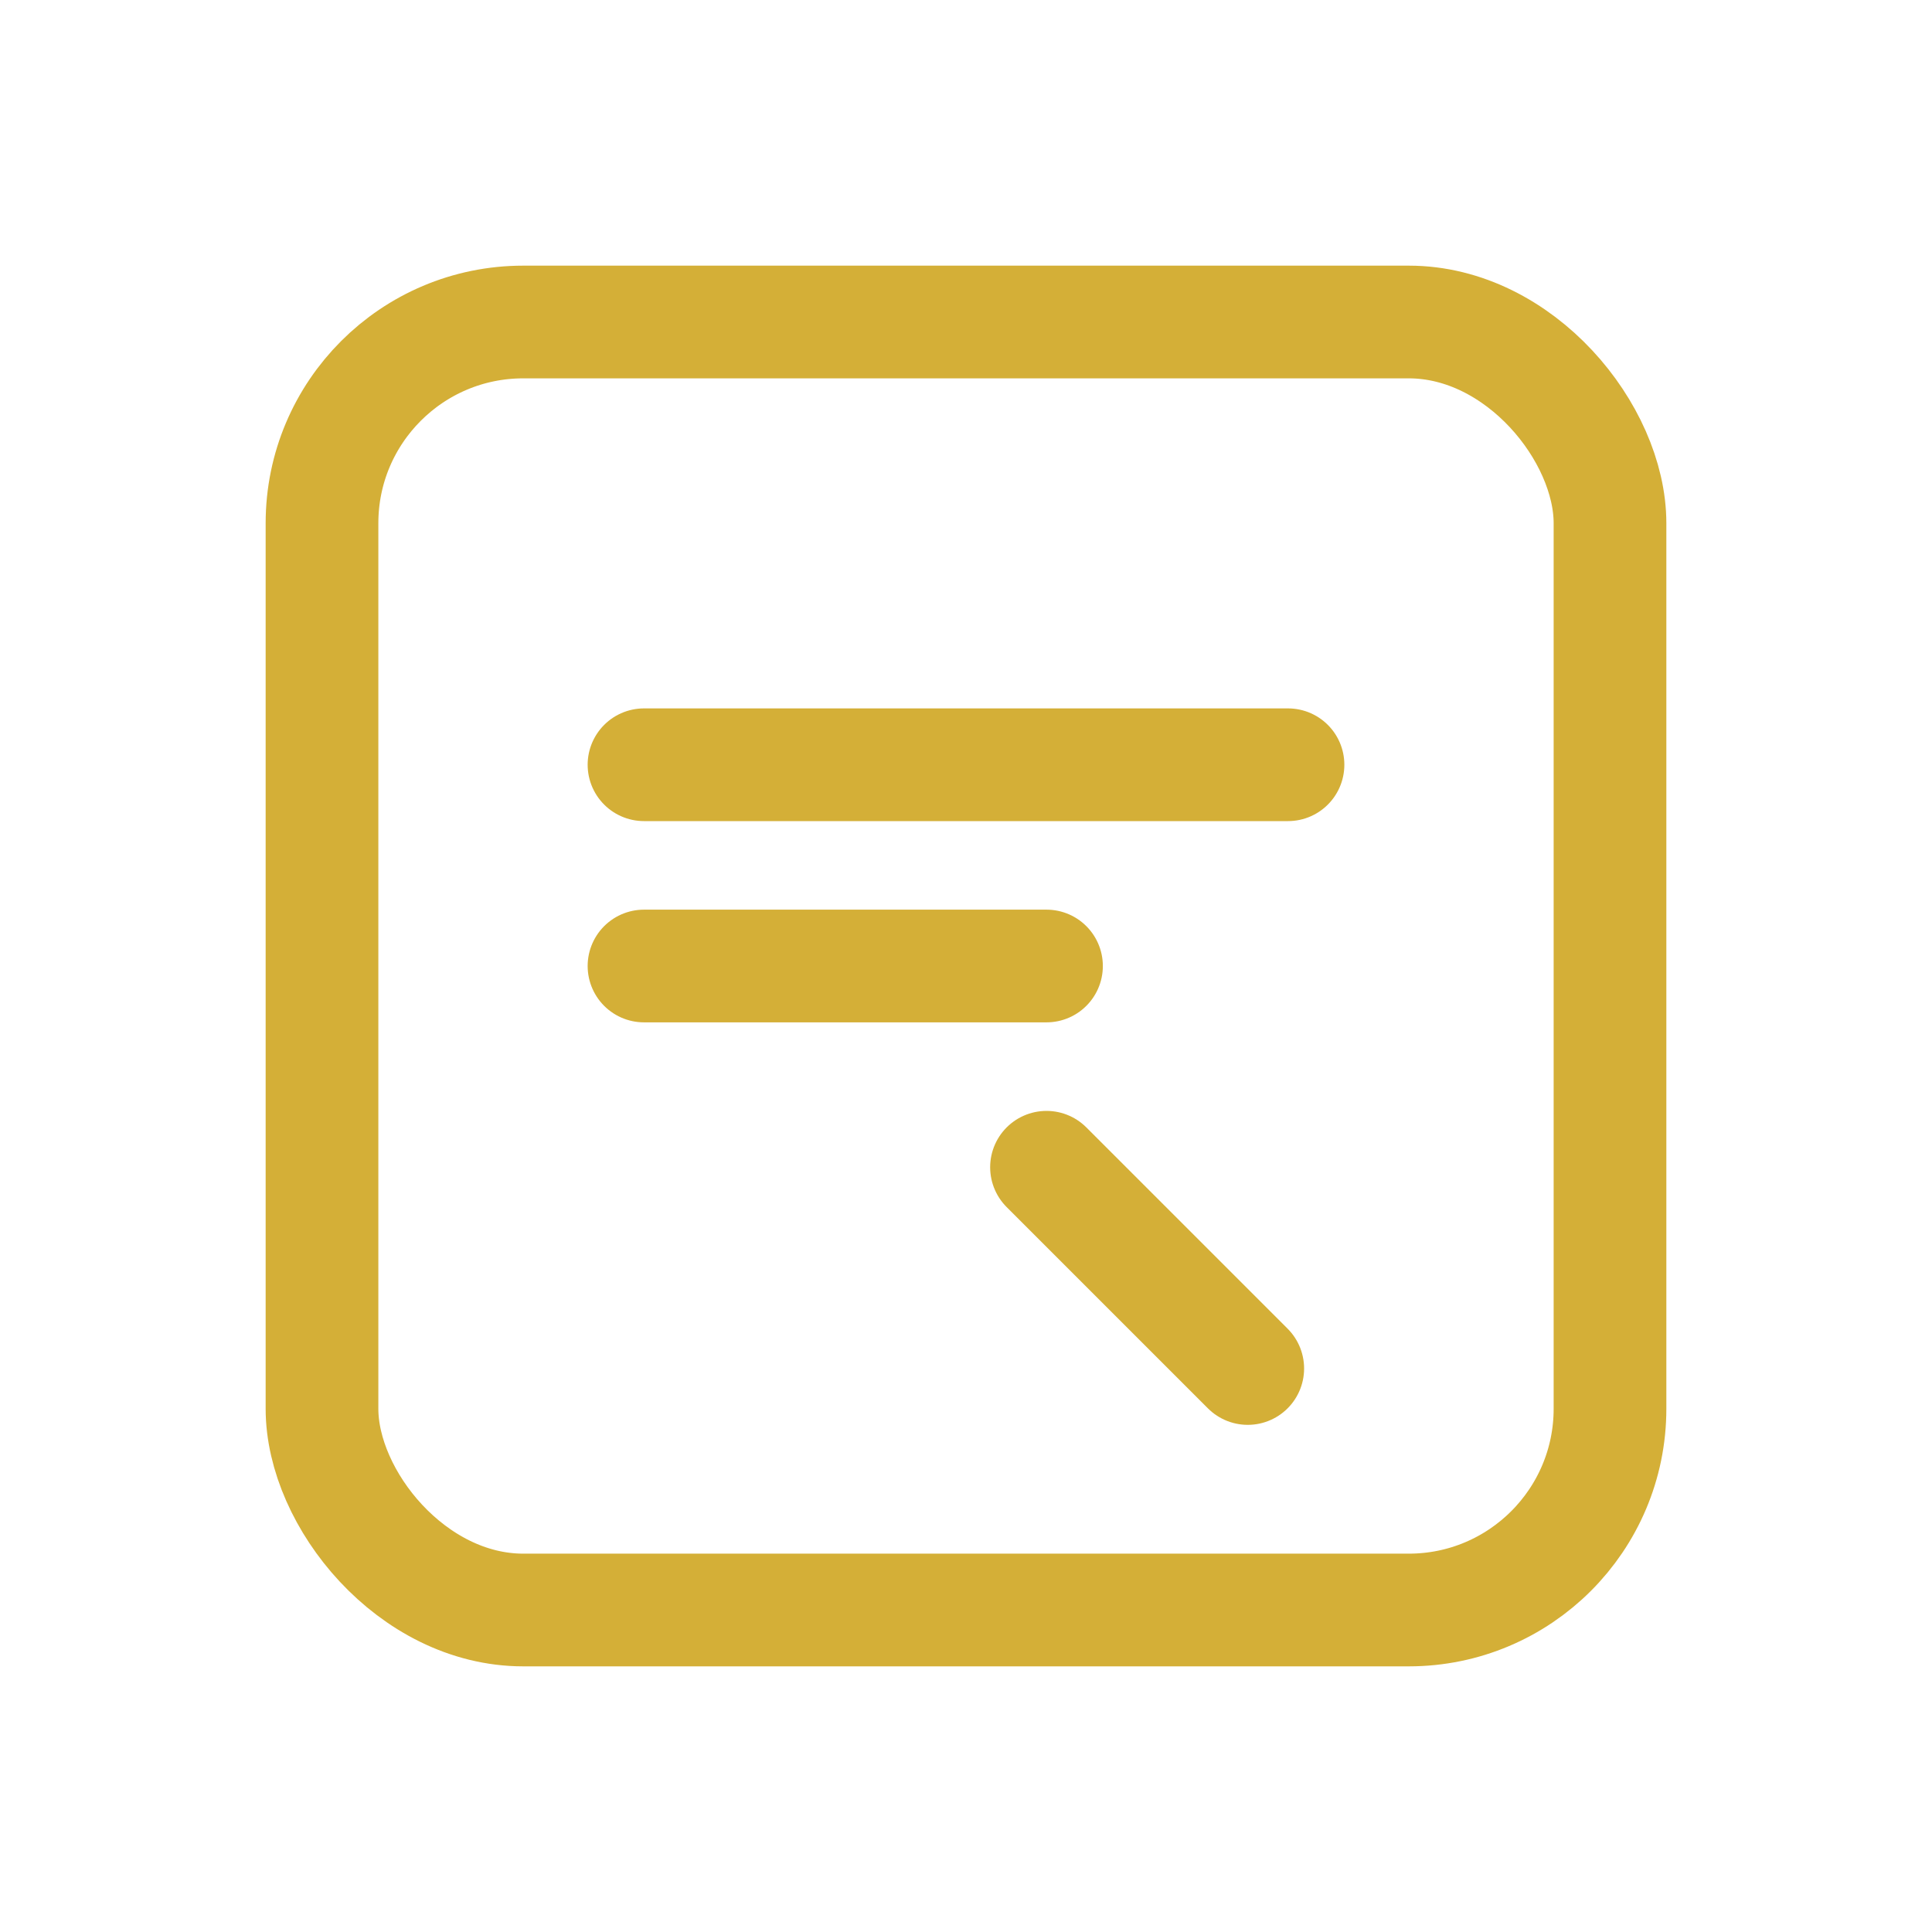 <svg viewBox="0 0 24 24" fill="none" xmlns="http://www.w3.org/2000/svg">
<rect x="4" y="4" width="16" height="16" rx="2.5" stroke="#d4af37" stroke-width="1.4"/>
<path d="M8 9.5h8M8 12h5" stroke="#d4af37" stroke-width="1.4" stroke-linecap="round"/>
<path d="M15.5 17 13 14.5" stroke="#d4af37" stroke-width="1.4" stroke-linecap="round"/>
</svg>